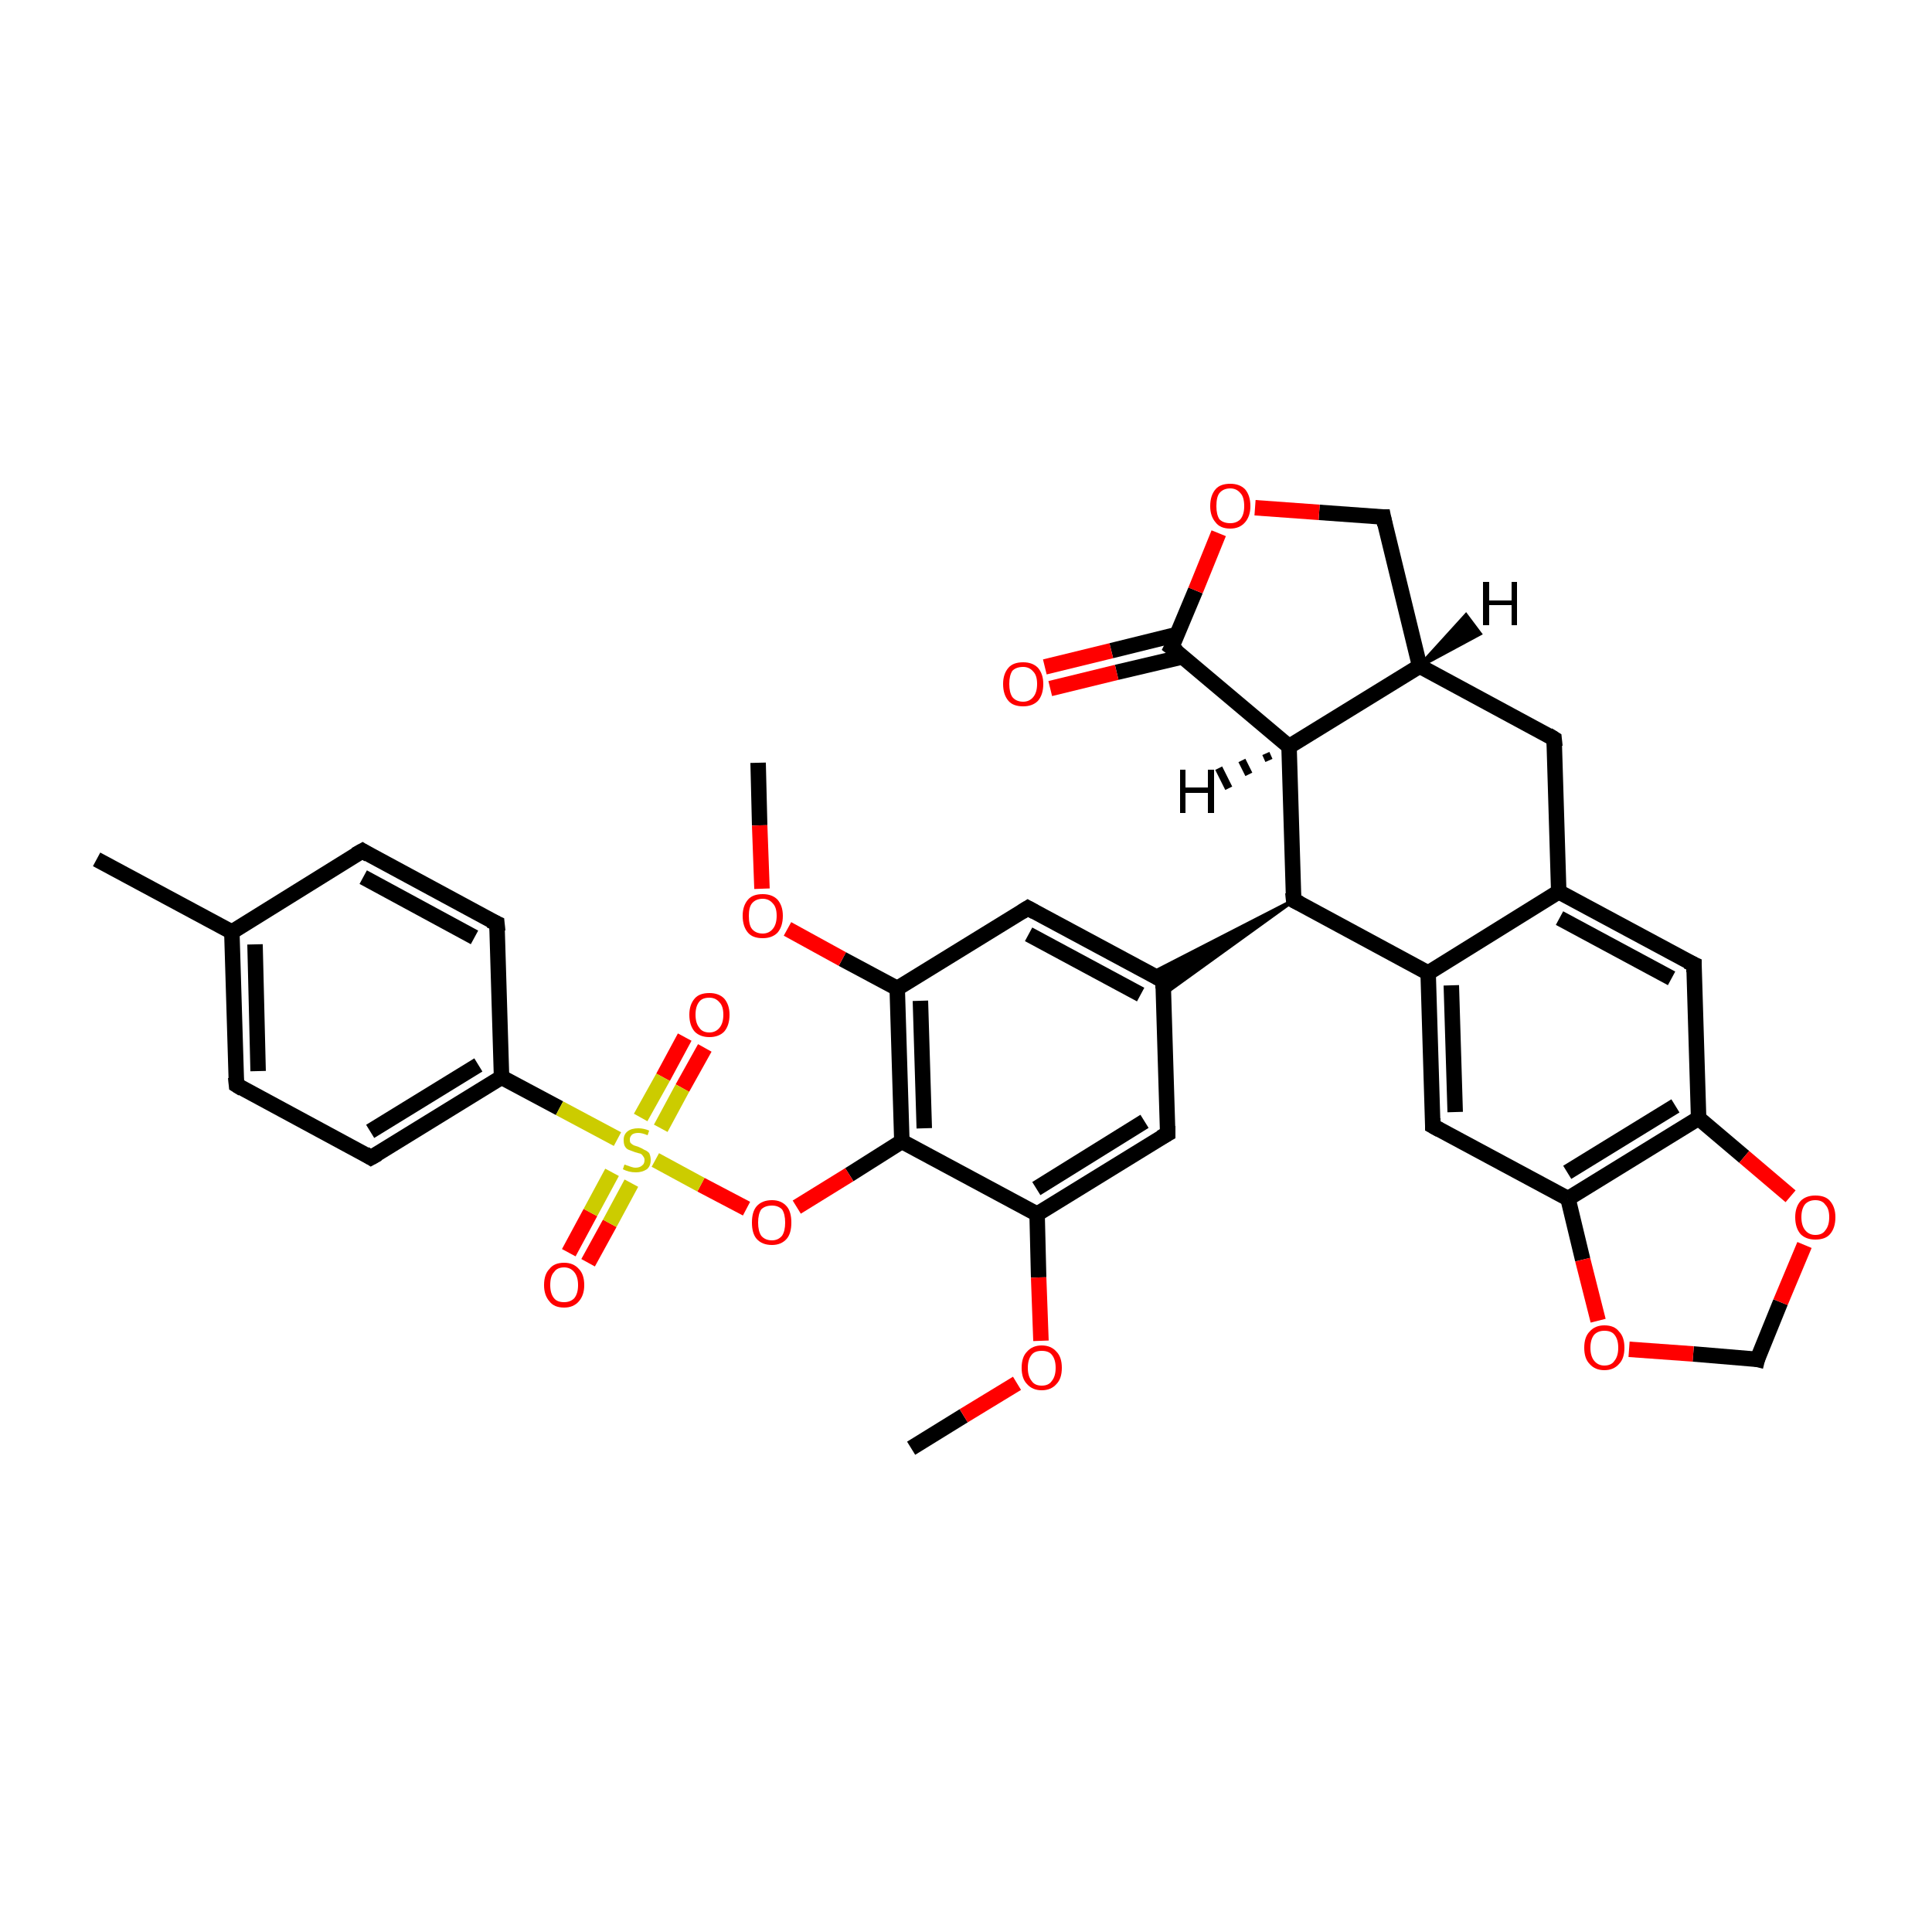 <?xml version='1.0' encoding='iso-8859-1'?>
<svg version='1.1' baseProfile='full'
              xmlns='http://www.w3.org/2000/svg'
                      xmlns:rdkit='http://www.rdkit.org/xml'
                      xmlns:xlink='http://www.w3.org/1999/xlink'
                  xml:space='preserve'
width='250px' height='250px' viewBox='0 0 250 250'>
<!-- END OF HEADER -->
<rect style='opacity:1.0;fill:#FFFFFF;stroke:none' width='250.0' height='250.0' x='0.0' y='0.0'> </rect>
<path class='bond-0 atom-0 atom-14' d='M 12.5,111.2 L 30.0,120.6' style='fill:none;fill-rule:evenodd;stroke:#000000;stroke-width:2.0px;stroke-linecap:butt;stroke-linejoin:miter;stroke-opacity:1' />
<path class='bond-1 atom-1 atom-31' d='M 98.1,98.7 L 98.3,106.8' style='fill:none;fill-rule:evenodd;stroke:#000000;stroke-width:2.0px;stroke-linecap:butt;stroke-linejoin:miter;stroke-opacity:1' />
<path class='bond-1 atom-1 atom-31' d='M 98.3,106.8 L 98.6,115.0' style='fill:none;fill-rule:evenodd;stroke:#FF0000;stroke-width:2.0px;stroke-linecap:butt;stroke-linejoin:miter;stroke-opacity:1' />
<path class='bond-2 atom-2 atom-32' d='M 117.9,187.4 L 124.7,183.2' style='fill:none;fill-rule:evenodd;stroke:#000000;stroke-width:2.0px;stroke-linecap:butt;stroke-linejoin:miter;stroke-opacity:1' />
<path class='bond-2 atom-2 atom-32' d='M 124.7,183.2 L 131.6,179.0' style='fill:none;fill-rule:evenodd;stroke:#FF0000;stroke-width:2.0px;stroke-linecap:butt;stroke-linejoin:miter;stroke-opacity:1' />
<path class='bond-3 atom-3 atom-5' d='M 46.9,110.1 L 64.3,119.5' style='fill:none;fill-rule:evenodd;stroke:#000000;stroke-width:2.0px;stroke-linecap:butt;stroke-linejoin:miter;stroke-opacity:1' />
<path class='bond-3 atom-3 atom-5' d='M 47.0,113.5 L 61.4,121.3' style='fill:none;fill-rule:evenodd;stroke:#000000;stroke-width:2.0px;stroke-linecap:butt;stroke-linejoin:miter;stroke-opacity:1' />
<path class='bond-4 atom-3 atom-14' d='M 46.9,110.1 L 30.0,120.6' style='fill:none;fill-rule:evenodd;stroke:#000000;stroke-width:2.0px;stroke-linecap:butt;stroke-linejoin:miter;stroke-opacity:1' />
<path class='bond-5 atom-4 atom-6' d='M 30.6,140.4 L 48.0,149.8' style='fill:none;fill-rule:evenodd;stroke:#000000;stroke-width:2.0px;stroke-linecap:butt;stroke-linejoin:miter;stroke-opacity:1' />
<path class='bond-6 atom-4 atom-14' d='M 30.6,140.4 L 30.0,120.6' style='fill:none;fill-rule:evenodd;stroke:#000000;stroke-width:2.0px;stroke-linecap:butt;stroke-linejoin:miter;stroke-opacity:1' />
<path class='bond-6 atom-4 atom-14' d='M 33.4,138.6 L 33.0,122.2' style='fill:none;fill-rule:evenodd;stroke:#000000;stroke-width:2.0px;stroke-linecap:butt;stroke-linejoin:miter;stroke-opacity:1' />
<path class='bond-7 atom-5 atom-18' d='M 64.3,119.5 L 64.9,139.4' style='fill:none;fill-rule:evenodd;stroke:#000000;stroke-width:2.0px;stroke-linecap:butt;stroke-linejoin:miter;stroke-opacity:1' />
<path class='bond-8 atom-6 atom-18' d='M 48.0,149.8 L 64.9,139.4' style='fill:none;fill-rule:evenodd;stroke:#000000;stroke-width:2.0px;stroke-linecap:butt;stroke-linejoin:miter;stroke-opacity:1' />
<path class='bond-8 atom-6 atom-18' d='M 47.9,146.4 L 61.9,137.8' style='fill:none;fill-rule:evenodd;stroke:#000000;stroke-width:2.0px;stroke-linecap:butt;stroke-linejoin:miter;stroke-opacity:1' />
<path class='bond-9 atom-7 atom-15' d='M 201.1,95.6 L 201.7,115.4' style='fill:none;fill-rule:evenodd;stroke:#000000;stroke-width:2.0px;stroke-linecap:butt;stroke-linejoin:miter;stroke-opacity:1' />
<path class='bond-10 atom-7 atom-17' d='M 201.1,95.6 L 183.7,86.2' style='fill:none;fill-rule:evenodd;stroke:#000000;stroke-width:2.0px;stroke-linecap:butt;stroke-linejoin:miter;stroke-opacity:1' />
<path class='bond-11 atom-8 atom-15' d='M 219.2,124.8 L 201.7,115.4' style='fill:none;fill-rule:evenodd;stroke:#000000;stroke-width:2.0px;stroke-linecap:butt;stroke-linejoin:miter;stroke-opacity:1' />
<path class='bond-11 atom-8 atom-15' d='M 216.3,126.6 L 201.8,118.8' style='fill:none;fill-rule:evenodd;stroke:#000000;stroke-width:2.0px;stroke-linecap:butt;stroke-linejoin:miter;stroke-opacity:1' />
<path class='bond-12 atom-8 atom-20' d='M 219.2,124.8 L 219.8,144.7' style='fill:none;fill-rule:evenodd;stroke:#000000;stroke-width:2.0px;stroke-linecap:butt;stroke-linejoin:miter;stroke-opacity:1' />
<path class='bond-13 atom-9 atom-16' d='M 133.0,117.5 L 150.5,126.9' style='fill:none;fill-rule:evenodd;stroke:#000000;stroke-width:2.0px;stroke-linecap:butt;stroke-linejoin:miter;stroke-opacity:1' />
<path class='bond-13 atom-9 atom-16' d='M 133.1,120.9 L 147.6,128.7' style='fill:none;fill-rule:evenodd;stroke:#000000;stroke-width:2.0px;stroke-linecap:butt;stroke-linejoin:miter;stroke-opacity:1' />
<path class='bond-14 atom-9 atom-22' d='M 133.0,117.5 L 116.1,127.9' style='fill:none;fill-rule:evenodd;stroke:#000000;stroke-width:2.0px;stroke-linecap:butt;stroke-linejoin:miter;stroke-opacity:1' />
<path class='bond-15 atom-10 atom-16' d='M 151.1,146.7 L 150.5,126.9' style='fill:none;fill-rule:evenodd;stroke:#000000;stroke-width:2.0px;stroke-linecap:butt;stroke-linejoin:miter;stroke-opacity:1' />
<path class='bond-16 atom-10 atom-23' d='M 151.1,146.7 L 134.2,157.1' style='fill:none;fill-rule:evenodd;stroke:#000000;stroke-width:2.0px;stroke-linecap:butt;stroke-linejoin:miter;stroke-opacity:1' />
<path class='bond-16 atom-10 atom-23' d='M 148.1,145.1 L 134.1,153.8' style='fill:none;fill-rule:evenodd;stroke:#000000;stroke-width:2.0px;stroke-linecap:butt;stroke-linejoin:miter;stroke-opacity:1' />
<path class='bond-17 atom-11 atom-19' d='M 185.4,145.7 L 184.8,125.9' style='fill:none;fill-rule:evenodd;stroke:#000000;stroke-width:2.0px;stroke-linecap:butt;stroke-linejoin:miter;stroke-opacity:1' />
<path class='bond-17 atom-11 atom-19' d='M 188.3,143.9 L 187.8,127.5' style='fill:none;fill-rule:evenodd;stroke:#000000;stroke-width:2.0px;stroke-linecap:butt;stroke-linejoin:miter;stroke-opacity:1' />
<path class='bond-18 atom-11 atom-21' d='M 185.4,145.7 L 202.9,155.1' style='fill:none;fill-rule:evenodd;stroke:#000000;stroke-width:2.0px;stroke-linecap:butt;stroke-linejoin:miter;stroke-opacity:1' />
<path class='bond-19 atom-12 atom-17' d='M 179.0,66.9 L 183.7,86.2' style='fill:none;fill-rule:evenodd;stroke:#000000;stroke-width:2.0px;stroke-linecap:butt;stroke-linejoin:miter;stroke-opacity:1' />
<path class='bond-20 atom-12 atom-33' d='M 179.0,66.9 L 170.7,66.3' style='fill:none;fill-rule:evenodd;stroke:#000000;stroke-width:2.0px;stroke-linecap:butt;stroke-linejoin:miter;stroke-opacity:1' />
<path class='bond-20 atom-12 atom-33' d='M 170.7,66.3 L 162.4,65.7' style='fill:none;fill-rule:evenodd;stroke:#FF0000;stroke-width:2.0px;stroke-linecap:butt;stroke-linejoin:miter;stroke-opacity:1' />
<path class='bond-21 atom-13 atom-34' d='M 227.4,175.9 L 230.4,168.5' style='fill:none;fill-rule:evenodd;stroke:#000000;stroke-width:2.0px;stroke-linecap:butt;stroke-linejoin:miter;stroke-opacity:1' />
<path class='bond-21 atom-13 atom-34' d='M 230.4,168.5 L 233.5,161.1' style='fill:none;fill-rule:evenodd;stroke:#FF0000;stroke-width:2.0px;stroke-linecap:butt;stroke-linejoin:miter;stroke-opacity:1' />
<path class='bond-22 atom-13 atom-35' d='M 227.4,175.9 L 219.1,175.2' style='fill:none;fill-rule:evenodd;stroke:#000000;stroke-width:2.0px;stroke-linecap:butt;stroke-linejoin:miter;stroke-opacity:1' />
<path class='bond-22 atom-13 atom-35' d='M 219.1,175.2 L 210.8,174.6' style='fill:none;fill-rule:evenodd;stroke:#FF0000;stroke-width:2.0px;stroke-linecap:butt;stroke-linejoin:miter;stroke-opacity:1' />
<path class='bond-23 atom-15 atom-19' d='M 201.7,115.4 L 184.8,125.9' style='fill:none;fill-rule:evenodd;stroke:#000000;stroke-width:2.0px;stroke-linecap:butt;stroke-linejoin:miter;stroke-opacity:1' />
<path class='bond-24 atom-24 atom-16' d='M 167.4,116.5 L 150.5,128.7 L 150.5,126.9 Z' style='fill:#000000;fill-rule:evenodd;fill-opacity:1;stroke:#000000;stroke-width:0.5px;stroke-linecap:butt;stroke-linejoin:miter;stroke-opacity:1;' />
<path class='bond-24 atom-24 atom-16' d='M 167.4,116.5 L 150.5,126.9 L 148.9,126.0 Z' style='fill:#000000;fill-rule:evenodd;fill-opacity:1;stroke:#000000;stroke-width:0.5px;stroke-linecap:butt;stroke-linejoin:miter;stroke-opacity:1;' />
<path class='bond-25 atom-17 atom-25' d='M 183.7,86.2 L 166.8,96.6' style='fill:none;fill-rule:evenodd;stroke:#000000;stroke-width:2.0px;stroke-linecap:butt;stroke-linejoin:miter;stroke-opacity:1' />
<path class='bond-26 atom-18 atom-37' d='M 64.9,139.4 L 72.4,143.4' style='fill:none;fill-rule:evenodd;stroke:#000000;stroke-width:2.0px;stroke-linecap:butt;stroke-linejoin:miter;stroke-opacity:1' />
<path class='bond-26 atom-18 atom-37' d='M 72.4,143.4 L 79.9,147.4' style='fill:none;fill-rule:evenodd;stroke:#CCCC00;stroke-width:2.0px;stroke-linecap:butt;stroke-linejoin:miter;stroke-opacity:1' />
<path class='bond-27 atom-19 atom-24' d='M 184.8,125.9 L 167.4,116.5' style='fill:none;fill-rule:evenodd;stroke:#000000;stroke-width:2.0px;stroke-linecap:butt;stroke-linejoin:miter;stroke-opacity:1' />
<path class='bond-28 atom-20 atom-21' d='M 219.8,144.7 L 202.9,155.1' style='fill:none;fill-rule:evenodd;stroke:#000000;stroke-width:2.0px;stroke-linecap:butt;stroke-linejoin:miter;stroke-opacity:1' />
<path class='bond-28 atom-20 atom-21' d='M 216.8,143.1 L 202.8,151.7' style='fill:none;fill-rule:evenodd;stroke:#000000;stroke-width:2.0px;stroke-linecap:butt;stroke-linejoin:miter;stroke-opacity:1' />
<path class='bond-29 atom-20 atom-34' d='M 219.8,144.7 L 225.7,149.7' style='fill:none;fill-rule:evenodd;stroke:#000000;stroke-width:2.0px;stroke-linecap:butt;stroke-linejoin:miter;stroke-opacity:1' />
<path class='bond-29 atom-20 atom-34' d='M 225.7,149.7 L 231.7,154.8' style='fill:none;fill-rule:evenodd;stroke:#FF0000;stroke-width:2.0px;stroke-linecap:butt;stroke-linejoin:miter;stroke-opacity:1' />
<path class='bond-30 atom-21 atom-35' d='M 202.9,155.1 L 204.8,163.0' style='fill:none;fill-rule:evenodd;stroke:#000000;stroke-width:2.0px;stroke-linecap:butt;stroke-linejoin:miter;stroke-opacity:1' />
<path class='bond-30 atom-21 atom-35' d='M 204.8,163.0 L 206.8,170.9' style='fill:none;fill-rule:evenodd;stroke:#FF0000;stroke-width:2.0px;stroke-linecap:butt;stroke-linejoin:miter;stroke-opacity:1' />
<path class='bond-31 atom-22 atom-26' d='M 116.1,127.9 L 116.7,147.7' style='fill:none;fill-rule:evenodd;stroke:#000000;stroke-width:2.0px;stroke-linecap:butt;stroke-linejoin:miter;stroke-opacity:1' />
<path class='bond-31 atom-22 atom-26' d='M 119.1,129.5 L 119.6,146.0' style='fill:none;fill-rule:evenodd;stroke:#000000;stroke-width:2.0px;stroke-linecap:butt;stroke-linejoin:miter;stroke-opacity:1' />
<path class='bond-32 atom-22 atom-31' d='M 116.1,127.9 L 109.0,124.1' style='fill:none;fill-rule:evenodd;stroke:#000000;stroke-width:2.0px;stroke-linecap:butt;stroke-linejoin:miter;stroke-opacity:1' />
<path class='bond-32 atom-22 atom-31' d='M 109.0,124.1 L 101.9,120.2' style='fill:none;fill-rule:evenodd;stroke:#FF0000;stroke-width:2.0px;stroke-linecap:butt;stroke-linejoin:miter;stroke-opacity:1' />
<path class='bond-33 atom-23 atom-26' d='M 134.2,157.1 L 116.7,147.7' style='fill:none;fill-rule:evenodd;stroke:#000000;stroke-width:2.0px;stroke-linecap:butt;stroke-linejoin:miter;stroke-opacity:1' />
<path class='bond-34 atom-23 atom-32' d='M 134.2,157.1 L 134.4,165.3' style='fill:none;fill-rule:evenodd;stroke:#000000;stroke-width:2.0px;stroke-linecap:butt;stroke-linejoin:miter;stroke-opacity:1' />
<path class='bond-34 atom-23 atom-32' d='M 134.4,165.3 L 134.7,173.5' style='fill:none;fill-rule:evenodd;stroke:#FF0000;stroke-width:2.0px;stroke-linecap:butt;stroke-linejoin:miter;stroke-opacity:1' />
<path class='bond-35 atom-24 atom-25' d='M 167.4,116.5 L 166.8,96.6' style='fill:none;fill-rule:evenodd;stroke:#000000;stroke-width:2.0px;stroke-linecap:butt;stroke-linejoin:miter;stroke-opacity:1' />
<path class='bond-36 atom-25 atom-27' d='M 166.8,96.6 L 151.6,83.8' style='fill:none;fill-rule:evenodd;stroke:#000000;stroke-width:2.0px;stroke-linecap:butt;stroke-linejoin:miter;stroke-opacity:1' />
<path class='bond-37 atom-26 atom-36' d='M 116.7,147.7 L 109.9,152.0' style='fill:none;fill-rule:evenodd;stroke:#000000;stroke-width:2.0px;stroke-linecap:butt;stroke-linejoin:miter;stroke-opacity:1' />
<path class='bond-37 atom-26 atom-36' d='M 109.9,152.0 L 103.1,156.2' style='fill:none;fill-rule:evenodd;stroke:#FF0000;stroke-width:2.0px;stroke-linecap:butt;stroke-linejoin:miter;stroke-opacity:1' />
<path class='bond-38 atom-27 atom-28' d='M 152.3,82.1 L 143.8,84.2' style='fill:none;fill-rule:evenodd;stroke:#000000;stroke-width:2.0px;stroke-linecap:butt;stroke-linejoin:miter;stroke-opacity:1' />
<path class='bond-38 atom-27 atom-28' d='M 143.8,84.2 L 135.2,86.3' style='fill:none;fill-rule:evenodd;stroke:#FF0000;stroke-width:2.0px;stroke-linecap:butt;stroke-linejoin:miter;stroke-opacity:1' />
<path class='bond-38 atom-27 atom-28' d='M 153.0,85.0 L 144.5,87.0' style='fill:none;fill-rule:evenodd;stroke:#000000;stroke-width:2.0px;stroke-linecap:butt;stroke-linejoin:miter;stroke-opacity:1' />
<path class='bond-38 atom-27 atom-28' d='M 144.5,87.0 L 135.9,89.1' style='fill:none;fill-rule:evenodd;stroke:#FF0000;stroke-width:2.0px;stroke-linecap:butt;stroke-linejoin:miter;stroke-opacity:1' />
<path class='bond-39 atom-27 atom-33' d='M 151.6,83.8 L 154.7,76.4' style='fill:none;fill-rule:evenodd;stroke:#000000;stroke-width:2.0px;stroke-linecap:butt;stroke-linejoin:miter;stroke-opacity:1' />
<path class='bond-39 atom-27 atom-33' d='M 154.7,76.4 L 157.7,69.0' style='fill:none;fill-rule:evenodd;stroke:#FF0000;stroke-width:2.0px;stroke-linecap:butt;stroke-linejoin:miter;stroke-opacity:1' />
<path class='bond-40 atom-29 atom-37' d='M 91.2,135.6 L 88.3,140.8' style='fill:none;fill-rule:evenodd;stroke:#FF0000;stroke-width:2.0px;stroke-linecap:butt;stroke-linejoin:miter;stroke-opacity:1' />
<path class='bond-40 atom-29 atom-37' d='M 88.3,140.8 L 85.5,146.0' style='fill:none;fill-rule:evenodd;stroke:#CCCC00;stroke-width:2.0px;stroke-linecap:butt;stroke-linejoin:miter;stroke-opacity:1' />
<path class='bond-40 atom-29 atom-37' d='M 88.6,134.2 L 85.8,139.4' style='fill:none;fill-rule:evenodd;stroke:#FF0000;stroke-width:2.0px;stroke-linecap:butt;stroke-linejoin:miter;stroke-opacity:1' />
<path class='bond-40 atom-29 atom-37' d='M 85.8,139.4 L 82.9,144.6' style='fill:none;fill-rule:evenodd;stroke:#CCCC00;stroke-width:2.0px;stroke-linecap:butt;stroke-linejoin:miter;stroke-opacity:1' />
<path class='bond-41 atom-30 atom-37' d='M 73.6,162.1 L 76.4,156.9' style='fill:none;fill-rule:evenodd;stroke:#FF0000;stroke-width:2.0px;stroke-linecap:butt;stroke-linejoin:miter;stroke-opacity:1' />
<path class='bond-41 atom-30 atom-37' d='M 76.4,156.9 L 79.2,151.7' style='fill:none;fill-rule:evenodd;stroke:#CCCC00;stroke-width:2.0px;stroke-linecap:butt;stroke-linejoin:miter;stroke-opacity:1' />
<path class='bond-41 atom-30 atom-37' d='M 76.1,163.4 L 78.9,158.3' style='fill:none;fill-rule:evenodd;stroke:#FF0000;stroke-width:2.0px;stroke-linecap:butt;stroke-linejoin:miter;stroke-opacity:1' />
<path class='bond-41 atom-30 atom-37' d='M 78.9,158.3 L 81.7,153.1' style='fill:none;fill-rule:evenodd;stroke:#CCCC00;stroke-width:2.0px;stroke-linecap:butt;stroke-linejoin:miter;stroke-opacity:1' />
<path class='bond-42 atom-36 atom-37' d='M 96.6,156.4 L 90.7,153.3' style='fill:none;fill-rule:evenodd;stroke:#FF0000;stroke-width:2.0px;stroke-linecap:butt;stroke-linejoin:miter;stroke-opacity:1' />
<path class='bond-42 atom-36 atom-37' d='M 90.7,153.3 L 84.8,150.1' style='fill:none;fill-rule:evenodd;stroke:#CCCC00;stroke-width:2.0px;stroke-linecap:butt;stroke-linejoin:miter;stroke-opacity:1' />
<path class='bond-43 atom-17 atom-38' d='M 183.7,86.2 L 189.7,79.6 L 191.5,82.0 Z' style='fill:#000000;fill-rule:evenodd;fill-opacity:1;stroke:#000000;stroke-width:0.5px;stroke-linecap:butt;stroke-linejoin:miter;stroke-opacity:1;' />
<path class='bond-44 atom-25 atom-39' d='M 164.2,98.4 L 163.8,97.5' style='fill:none;fill-rule:evenodd;stroke:#000000;stroke-width:1.0px;stroke-linecap:butt;stroke-linejoin:miter;stroke-opacity:1' />
<path class='bond-44 atom-25 atom-39' d='M 161.6,100.2 L 160.7,98.4' style='fill:none;fill-rule:evenodd;stroke:#000000;stroke-width:1.0px;stroke-linecap:butt;stroke-linejoin:miter;stroke-opacity:1' />
<path class='bond-44 atom-25 atom-39' d='M 159.0,102.0 L 157.7,99.4' style='fill:none;fill-rule:evenodd;stroke:#000000;stroke-width:1.0px;stroke-linecap:butt;stroke-linejoin:miter;stroke-opacity:1' />
<path d='M 47.7,110.6 L 46.9,110.1 L 46.0,110.6' style='fill:none;stroke:#000000;stroke-width:2.0px;stroke-linecap:butt;stroke-linejoin:miter;stroke-opacity:1;' />
<path d='M 31.4,140.9 L 30.6,140.4 L 30.5,139.4' style='fill:none;stroke:#000000;stroke-width:2.0px;stroke-linecap:butt;stroke-linejoin:miter;stroke-opacity:1;' />
<path d='M 63.4,119.1 L 64.3,119.5 L 64.4,120.5' style='fill:none;stroke:#000000;stroke-width:2.0px;stroke-linecap:butt;stroke-linejoin:miter;stroke-opacity:1;' />
<path d='M 47.2,149.3 L 48.0,149.8 L 48.9,149.3' style='fill:none;stroke:#000000;stroke-width:2.0px;stroke-linecap:butt;stroke-linejoin:miter;stroke-opacity:1;' />
<path d='M 201.2,96.6 L 201.1,95.6 L 200.3,95.1' style='fill:none;stroke:#000000;stroke-width:2.0px;stroke-linecap:butt;stroke-linejoin:miter;stroke-opacity:1;' />
<path d='M 218.3,124.4 L 219.2,124.8 L 219.2,125.8' style='fill:none;stroke:#000000;stroke-width:2.0px;stroke-linecap:butt;stroke-linejoin:miter;stroke-opacity:1;' />
<path d='M 133.9,118.0 L 133.0,117.5 L 132.2,118.0' style='fill:none;stroke:#000000;stroke-width:2.0px;stroke-linecap:butt;stroke-linejoin:miter;stroke-opacity:1;' />
<path d='M 151.1,145.7 L 151.1,146.7 L 150.2,147.2' style='fill:none;stroke:#000000;stroke-width:2.0px;stroke-linecap:butt;stroke-linejoin:miter;stroke-opacity:1;' />
<path d='M 185.4,144.7 L 185.4,145.7 L 186.3,146.2' style='fill:none;stroke:#000000;stroke-width:2.0px;stroke-linecap:butt;stroke-linejoin:miter;stroke-opacity:1;' />
<path d='M 179.2,67.9 L 179.0,66.9 L 178.5,66.9' style='fill:none;stroke:#000000;stroke-width:2.0px;stroke-linecap:butt;stroke-linejoin:miter;stroke-opacity:1;' />
<path d='M 227.5,175.5 L 227.4,175.9 L 227.0,175.8' style='fill:none;stroke:#000000;stroke-width:2.0px;stroke-linecap:butt;stroke-linejoin:miter;stroke-opacity:1;' />
<path d='M 149.6,126.4 L 150.5,126.9 L 150.5,127.9' style='fill:none;stroke:#000000;stroke-width:2.0px;stroke-linecap:butt;stroke-linejoin:miter;stroke-opacity:1;' />
<path d='M 168.2,116.9 L 167.4,116.5 L 167.3,115.5' style='fill:none;stroke:#000000;stroke-width:2.0px;stroke-linecap:butt;stroke-linejoin:miter;stroke-opacity:1;' />
<path d='M 152.4,84.4 L 151.6,83.8 L 151.8,83.4' style='fill:none;stroke:#000000;stroke-width:2.0px;stroke-linecap:butt;stroke-linejoin:miter;stroke-opacity:1;' />
<path class='atom-28' d='M 129.8 88.5
Q 129.8 87.2, 130.5 86.4
Q 131.1 85.7, 132.4 85.7
Q 133.6 85.7, 134.3 86.4
Q 135.0 87.2, 135.0 88.5
Q 135.0 89.9, 134.3 90.7
Q 133.6 91.4, 132.4 91.4
Q 131.1 91.4, 130.5 90.7
Q 129.8 89.9, 129.8 88.5
M 132.4 90.8
Q 133.2 90.8, 133.7 90.2
Q 134.2 89.6, 134.2 88.5
Q 134.2 87.4, 133.7 86.9
Q 133.2 86.3, 132.4 86.3
Q 131.5 86.3, 131.0 86.8
Q 130.6 87.4, 130.6 88.5
Q 130.6 89.6, 131.0 90.2
Q 131.5 90.8, 132.4 90.8
' fill='#FF0000'/>
<path class='atom-29' d='M 89.2 131.3
Q 89.2 130.0, 89.9 129.2
Q 90.5 128.5, 91.8 128.5
Q 93.0 128.5, 93.7 129.2
Q 94.4 130.0, 94.4 131.3
Q 94.4 132.7, 93.7 133.5
Q 93.0 134.2, 91.8 134.2
Q 90.6 134.2, 89.9 133.5
Q 89.2 132.7, 89.2 131.3
M 91.8 133.6
Q 92.6 133.6, 93.1 133.0
Q 93.6 132.4, 93.6 131.3
Q 93.6 130.2, 93.1 129.7
Q 92.6 129.1, 91.8 129.1
Q 90.9 129.1, 90.5 129.6
Q 90.0 130.2, 90.0 131.3
Q 90.0 132.4, 90.5 133.0
Q 90.9 133.6, 91.8 133.6
' fill='#FF0000'/>
<path class='atom-30' d='M 70.4 166.3
Q 70.4 164.9, 71.1 164.2
Q 71.7 163.4, 73.0 163.4
Q 74.2 163.4, 74.9 164.2
Q 75.6 164.9, 75.6 166.3
Q 75.6 167.6, 74.9 168.4
Q 74.2 169.2, 73.0 169.2
Q 71.7 169.2, 71.1 168.4
Q 70.4 167.6, 70.4 166.3
M 73.0 168.5
Q 73.8 168.5, 74.3 168.0
Q 74.8 167.4, 74.8 166.3
Q 74.8 165.2, 74.3 164.6
Q 73.8 164.0, 73.0 164.0
Q 72.1 164.0, 71.7 164.6
Q 71.2 165.1, 71.2 166.3
Q 71.2 167.4, 71.7 168.0
Q 72.1 168.5, 73.0 168.5
' fill='#FF0000'/>
<path class='atom-31' d='M 96.1 118.5
Q 96.1 117.2, 96.8 116.4
Q 97.4 115.7, 98.7 115.7
Q 99.9 115.7, 100.6 116.4
Q 101.3 117.2, 101.3 118.5
Q 101.3 119.9, 100.6 120.7
Q 99.9 121.4, 98.7 121.4
Q 97.4 121.4, 96.8 120.7
Q 96.1 119.9, 96.1 118.5
M 98.7 120.8
Q 99.5 120.8, 100.0 120.2
Q 100.5 119.6, 100.5 118.5
Q 100.5 117.4, 100.0 116.9
Q 99.5 116.3, 98.7 116.3
Q 97.8 116.3, 97.3 116.9
Q 96.9 117.4, 96.9 118.5
Q 96.9 119.7, 97.3 120.2
Q 97.8 120.8, 98.7 120.8
' fill='#FF0000'/>
<path class='atom-32' d='M 132.2 177.0
Q 132.2 175.6, 132.9 174.9
Q 133.6 174.1, 134.8 174.1
Q 136.0 174.1, 136.7 174.9
Q 137.4 175.6, 137.4 177.0
Q 137.4 178.4, 136.7 179.1
Q 136.0 179.9, 134.8 179.9
Q 133.6 179.9, 132.9 179.1
Q 132.2 178.4, 132.2 177.0
M 134.8 179.3
Q 135.7 179.3, 136.1 178.7
Q 136.6 178.1, 136.6 177.0
Q 136.6 175.9, 136.1 175.3
Q 135.7 174.8, 134.8 174.8
Q 133.9 174.8, 133.5 175.3
Q 133.0 175.9, 133.0 177.0
Q 133.0 178.1, 133.5 178.7
Q 133.9 179.3, 134.8 179.3
' fill='#FF0000'/>
<path class='atom-33' d='M 156.6 65.5
Q 156.6 64.1, 157.3 63.3
Q 157.9 62.6, 159.2 62.6
Q 160.4 62.6, 161.1 63.3
Q 161.8 64.1, 161.8 65.5
Q 161.8 66.8, 161.1 67.6
Q 160.4 68.4, 159.2 68.4
Q 157.9 68.4, 157.3 67.6
Q 156.6 66.8, 156.6 65.5
M 159.2 67.7
Q 160.0 67.7, 160.5 67.2
Q 161.0 66.6, 161.0 65.5
Q 161.0 64.3, 160.5 63.8
Q 160.0 63.2, 159.2 63.2
Q 158.3 63.2, 157.8 63.8
Q 157.4 64.3, 157.4 65.5
Q 157.4 66.6, 157.8 67.2
Q 158.3 67.7, 159.2 67.7
' fill='#FF0000'/>
<path class='atom-34' d='M 232.3 157.5
Q 232.3 156.2, 233.0 155.4
Q 233.7 154.7, 234.9 154.7
Q 236.2 154.7, 236.8 155.4
Q 237.5 156.2, 237.5 157.5
Q 237.5 158.9, 236.8 159.7
Q 236.2 160.4, 234.9 160.4
Q 233.7 160.4, 233.0 159.7
Q 232.3 158.9, 232.3 157.5
M 234.9 159.8
Q 235.8 159.8, 236.2 159.2
Q 236.7 158.6, 236.7 157.5
Q 236.7 156.4, 236.2 155.9
Q 235.8 155.3, 234.9 155.3
Q 234.1 155.3, 233.6 155.8
Q 233.1 156.4, 233.1 157.5
Q 233.1 158.6, 233.6 159.2
Q 234.1 159.8, 234.9 159.8
' fill='#FF0000'/>
<path class='atom-35' d='M 205.0 174.4
Q 205.0 173.0, 205.7 172.3
Q 206.4 171.5, 207.6 171.5
Q 208.9 171.5, 209.5 172.3
Q 210.2 173.0, 210.2 174.4
Q 210.2 175.8, 209.5 176.5
Q 208.8 177.3, 207.6 177.3
Q 206.4 177.3, 205.7 176.5
Q 205.0 175.8, 205.0 174.4
M 207.6 176.7
Q 208.5 176.7, 208.9 176.1
Q 209.4 175.5, 209.4 174.4
Q 209.4 173.3, 208.9 172.7
Q 208.5 172.2, 207.6 172.2
Q 206.8 172.2, 206.3 172.7
Q 205.8 173.3, 205.8 174.4
Q 205.8 175.5, 206.3 176.1
Q 206.8 176.7, 207.6 176.7
' fill='#FF0000'/>
<path class='atom-36' d='M 97.3 158.2
Q 97.3 156.8, 97.9 156.1
Q 98.6 155.3, 99.9 155.3
Q 101.1 155.3, 101.8 156.1
Q 102.4 156.8, 102.4 158.2
Q 102.4 159.6, 101.8 160.3
Q 101.1 161.1, 99.9 161.1
Q 98.6 161.1, 97.9 160.3
Q 97.3 159.6, 97.3 158.2
M 99.9 160.5
Q 100.7 160.5, 101.2 159.9
Q 101.6 159.3, 101.6 158.2
Q 101.6 157.1, 101.2 156.5
Q 100.7 156.0, 99.9 156.0
Q 99.0 156.0, 98.5 156.5
Q 98.1 157.1, 98.1 158.2
Q 98.1 159.3, 98.5 159.9
Q 99.0 160.5, 99.9 160.5
' fill='#FF0000'/>
<path class='atom-37' d='M 80.8 150.7
Q 80.9 150.7, 81.1 150.8
Q 81.4 150.9, 81.7 151.0
Q 82.0 151.1, 82.2 151.1
Q 82.8 151.1, 83.1 150.8
Q 83.4 150.6, 83.4 150.1
Q 83.4 149.8, 83.2 149.6
Q 83.1 149.4, 82.9 149.3
Q 82.6 149.2, 82.2 149.1
Q 81.7 148.9, 81.4 148.8
Q 81.1 148.7, 80.9 148.4
Q 80.7 148.1, 80.7 147.5
Q 80.7 146.8, 81.2 146.4
Q 81.7 146.0, 82.6 146.0
Q 83.3 146.0, 84.0 146.3
L 83.8 146.9
Q 83.1 146.6, 82.6 146.6
Q 82.1 146.6, 81.8 146.8
Q 81.5 147.1, 81.5 147.4
Q 81.5 147.8, 81.6 147.9
Q 81.8 148.1, 82.0 148.2
Q 82.3 148.3, 82.6 148.4
Q 83.1 148.6, 83.4 148.8
Q 83.7 148.9, 84.0 149.2
Q 84.2 149.6, 84.2 150.1
Q 84.2 150.9, 83.7 151.3
Q 83.1 151.7, 82.3 151.7
Q 81.8 151.7, 81.4 151.6
Q 81.0 151.5, 80.6 151.3
L 80.8 150.7
' fill='#CCCC00'/>
<path class='atom-38' d='M 191.9 75.3
L 192.7 75.3
L 192.7 77.7
L 195.6 77.7
L 195.6 75.3
L 196.3 75.3
L 196.3 80.9
L 195.6 80.9
L 195.6 78.3
L 192.7 78.3
L 192.7 80.9
L 191.9 80.9
L 191.9 75.3
' fill='#000000'/>
<path class='atom-39' d='M 152.7 99.6
L 153.4 99.6
L 153.4 101.9
L 156.3 101.9
L 156.3 99.6
L 157.1 99.6
L 157.1 105.2
L 156.3 105.2
L 156.3 102.6
L 153.4 102.6
L 153.4 105.2
L 152.7 105.2
L 152.7 99.6
' fill='#000000'/>
</svg>
